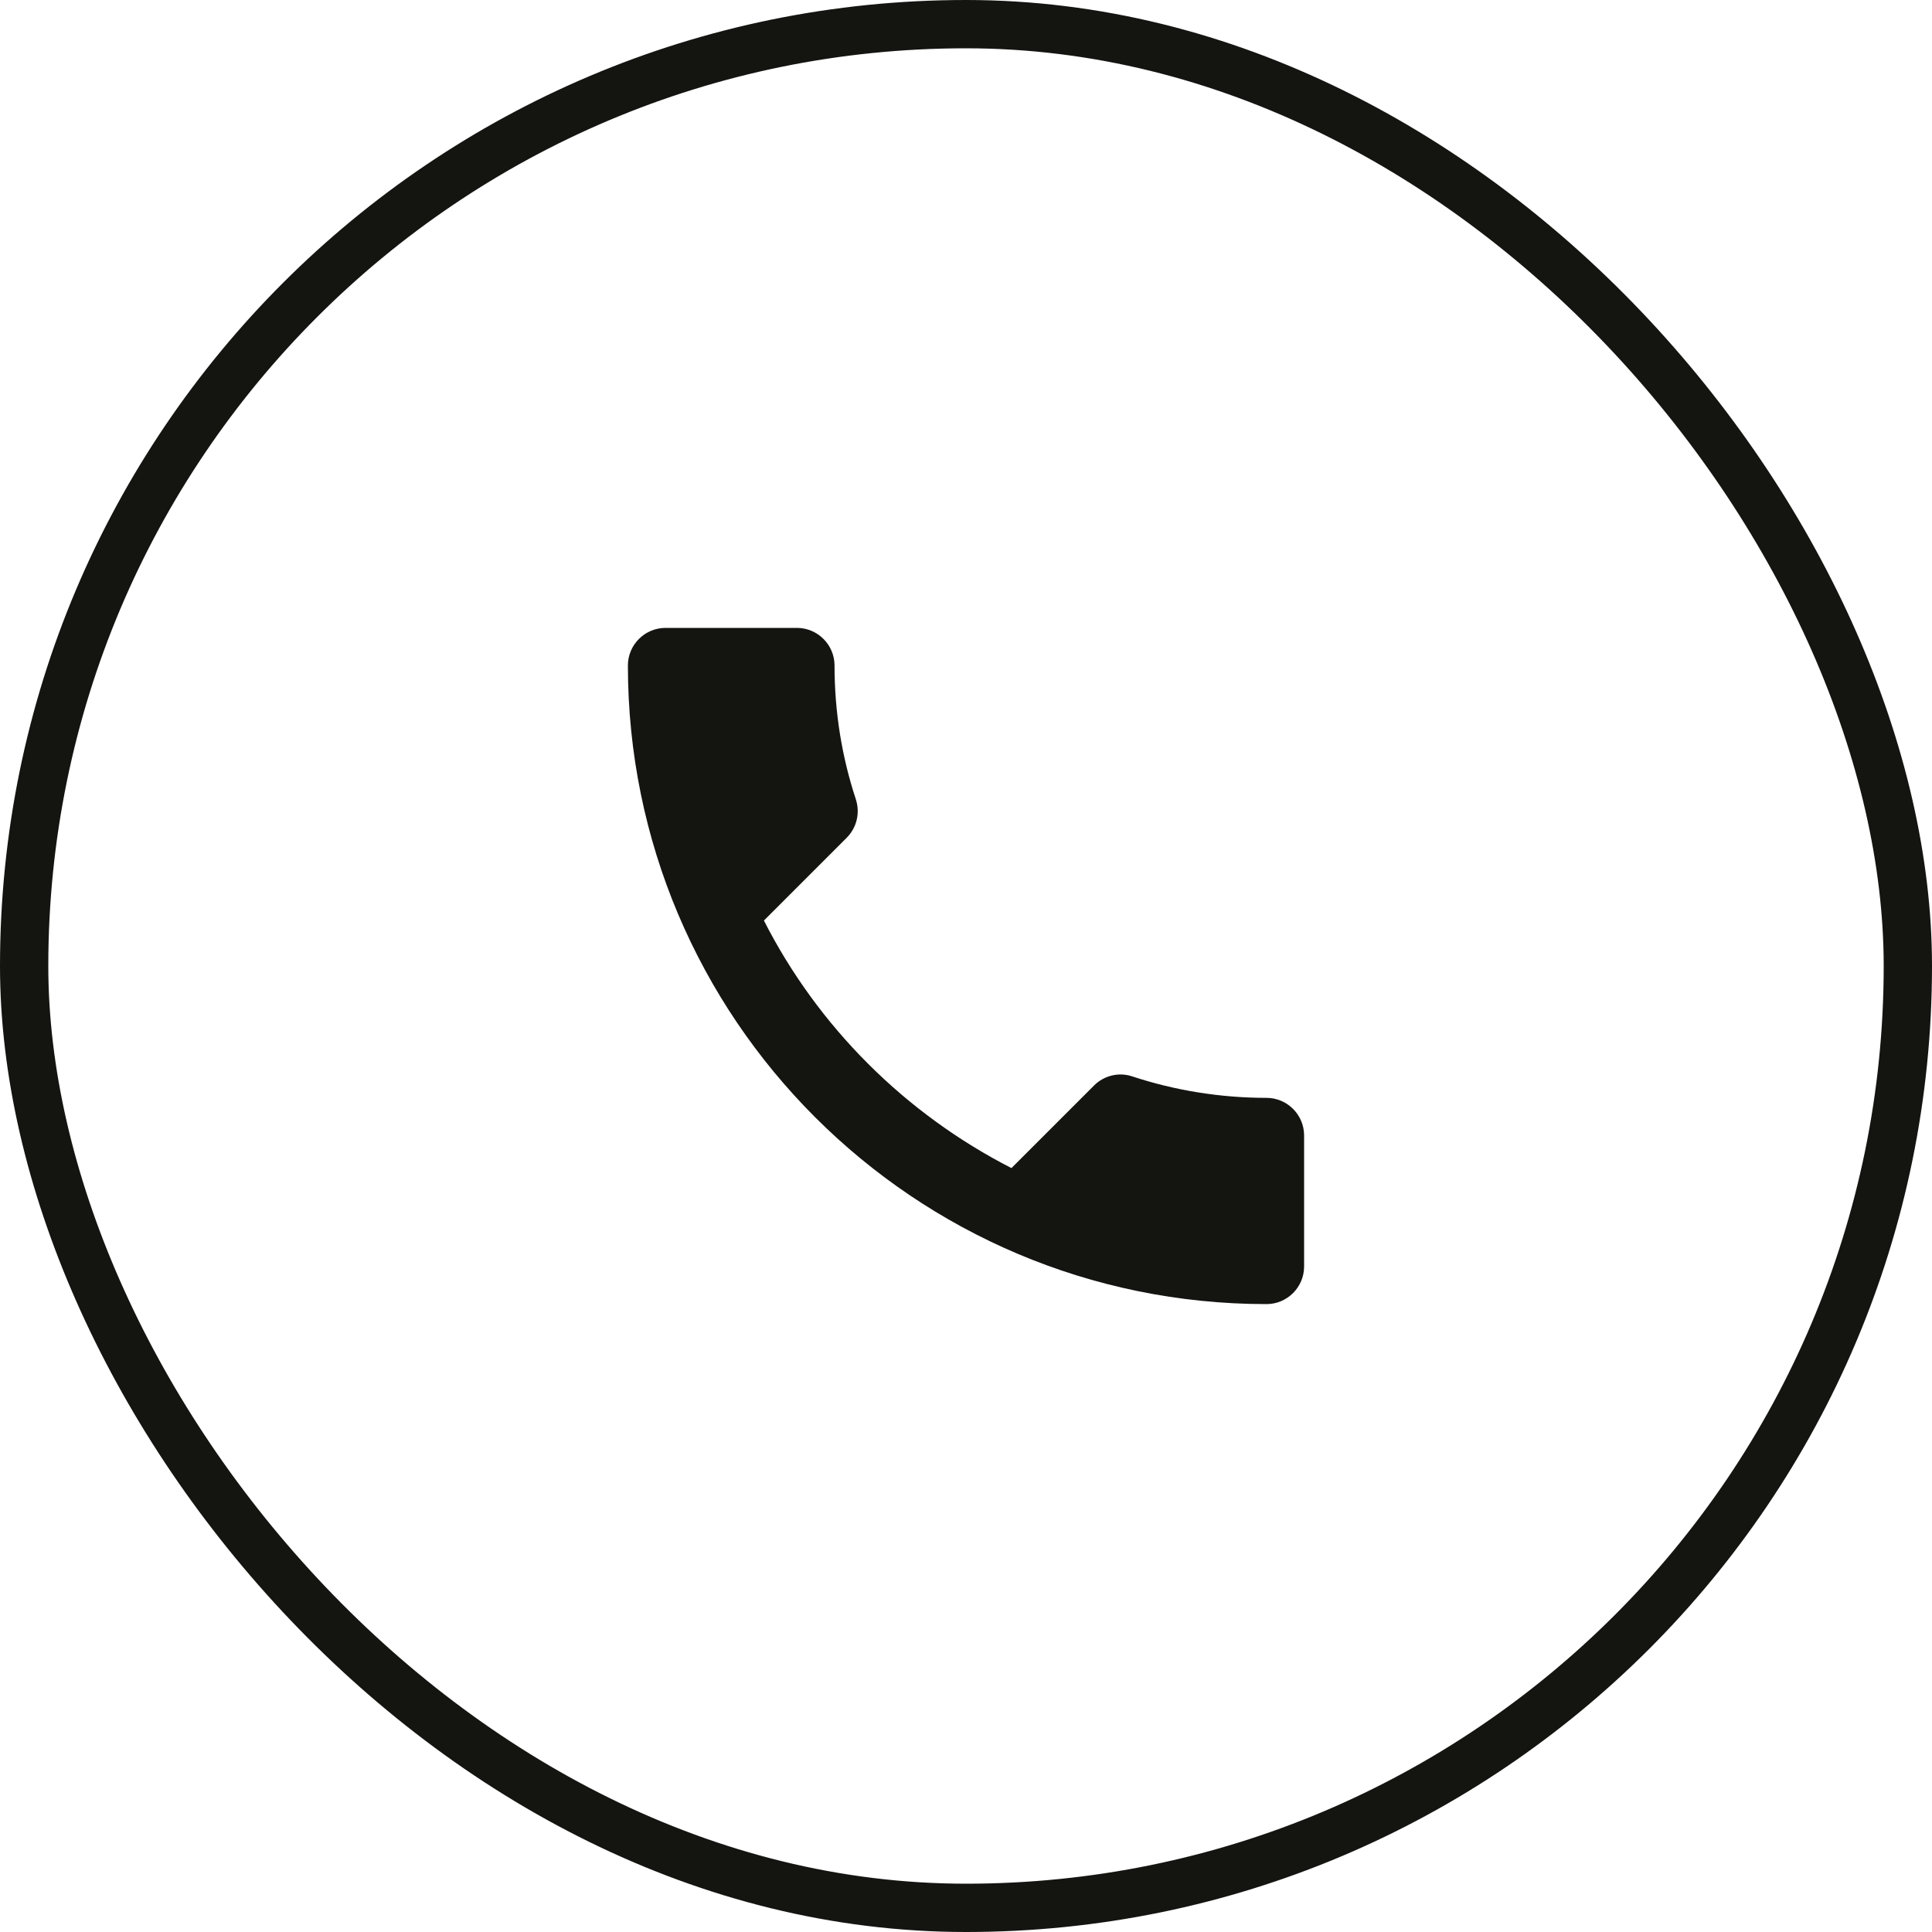 <svg width="40" height="40" viewBox="0 0 40 40" fill="none" xmlns="http://www.w3.org/2000/svg">
<path d="M15.816 19.059C16.936 21.26 18.74 23.057 20.941 24.184L22.652 22.473C22.862 22.263 23.173 22.193 23.446 22.287C24.317 22.574 25.258 22.73 26.222 22.73C26.65 22.73 27 23.08 27 23.508V26.222C27 26.65 26.65 27 26.222 27C18.919 27 13 21.081 13 13.778C13 13.35 13.35 13 13.778 13H16.5C16.928 13 17.278 13.35 17.278 13.778C17.278 14.75 17.433 15.683 17.721 16.554C17.807 16.827 17.744 17.13 17.527 17.348L15.816 19.059Z" fill="#141411"/>
<rect x="0.5" y="0.5" width="39" height="39" rx="19.5" stroke="#141411"/>
</svg>
